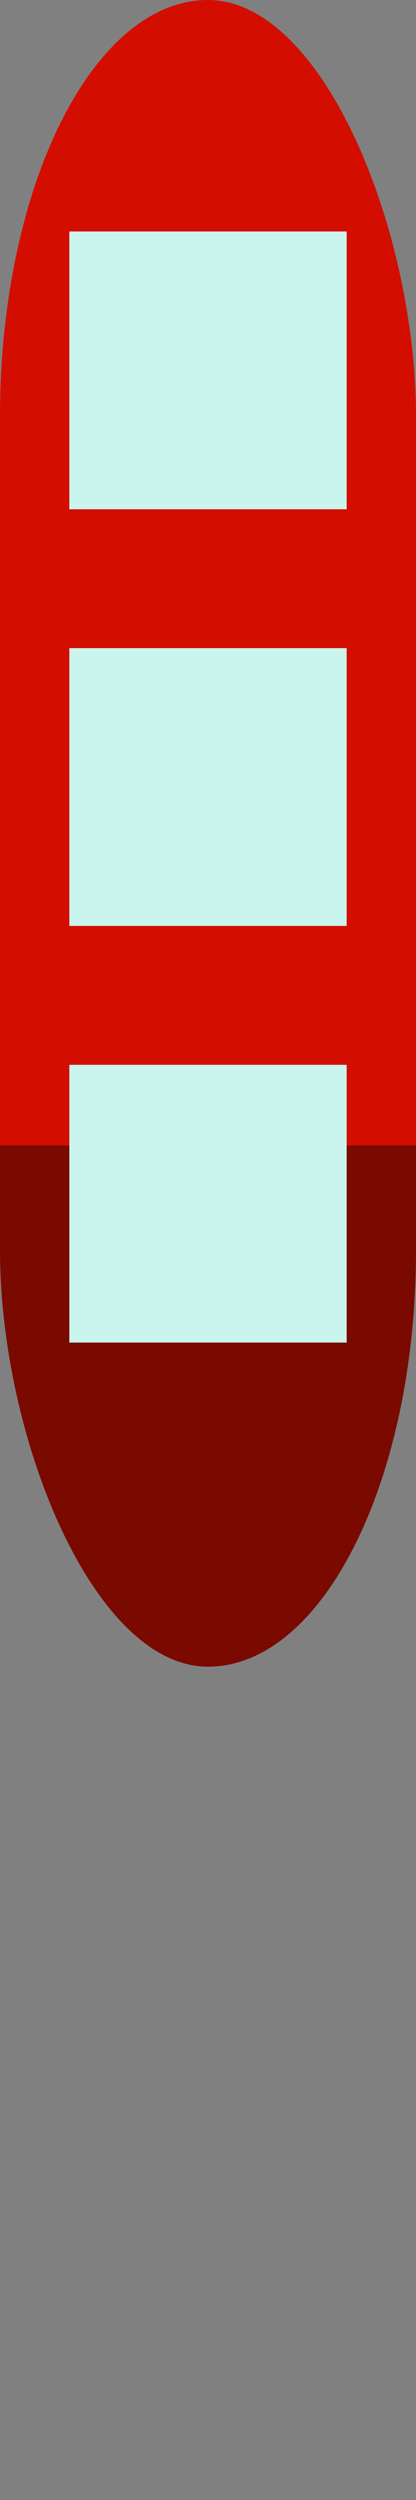<svg version="1.1" xmlns="http://www.w3.org/2000/svg" width="9" height="54" viewBox="0 0 9 54"
    style="display: block; pointer-events: none; opacity: 1;">
    <rect x="0" y="0" width="9" height="54" fill="#808080" stroke="none"/>
    <defs>
        <linearGradient id="shipGradient" x1="0%" y1="0%" x2="0%" y2="100%">
            <stop offset="0%" class="ship-gradient-start"></stop>
            <stop offset="70%" class="ship-gradient-start"></stop>
            <stop offset="70%" class="ship-gradient-end"></stop>
            <stop offset="100%" class="ship-gradient-end"></stop>
        </linearGradient>
    </defs>
    <style>
        .ship-gradient-start {
            stop-color: #d30e00;
        }

        .ship-gradient-end {
            stop-color: #7a0900;
        }

        .ship-holes {
            fill: #caf5ef;
        }
    </style>
    <g id="ship_irtysh" class="ship_svg">
        <rect width="9" height="36" rx="9" class="ship-body" fill="url(#shipGradient)"></rect>
        <rect x="1.5" y="5" width="6" height="6" class="ship-holes"></rect>
        <rect x="1.5" y="14" width="6" height="6" class="ship-holes"></rect>
        <rect x="1.5" y="23" width="6" height="6" class="ship-holes"></rect>
    </g>
</svg>